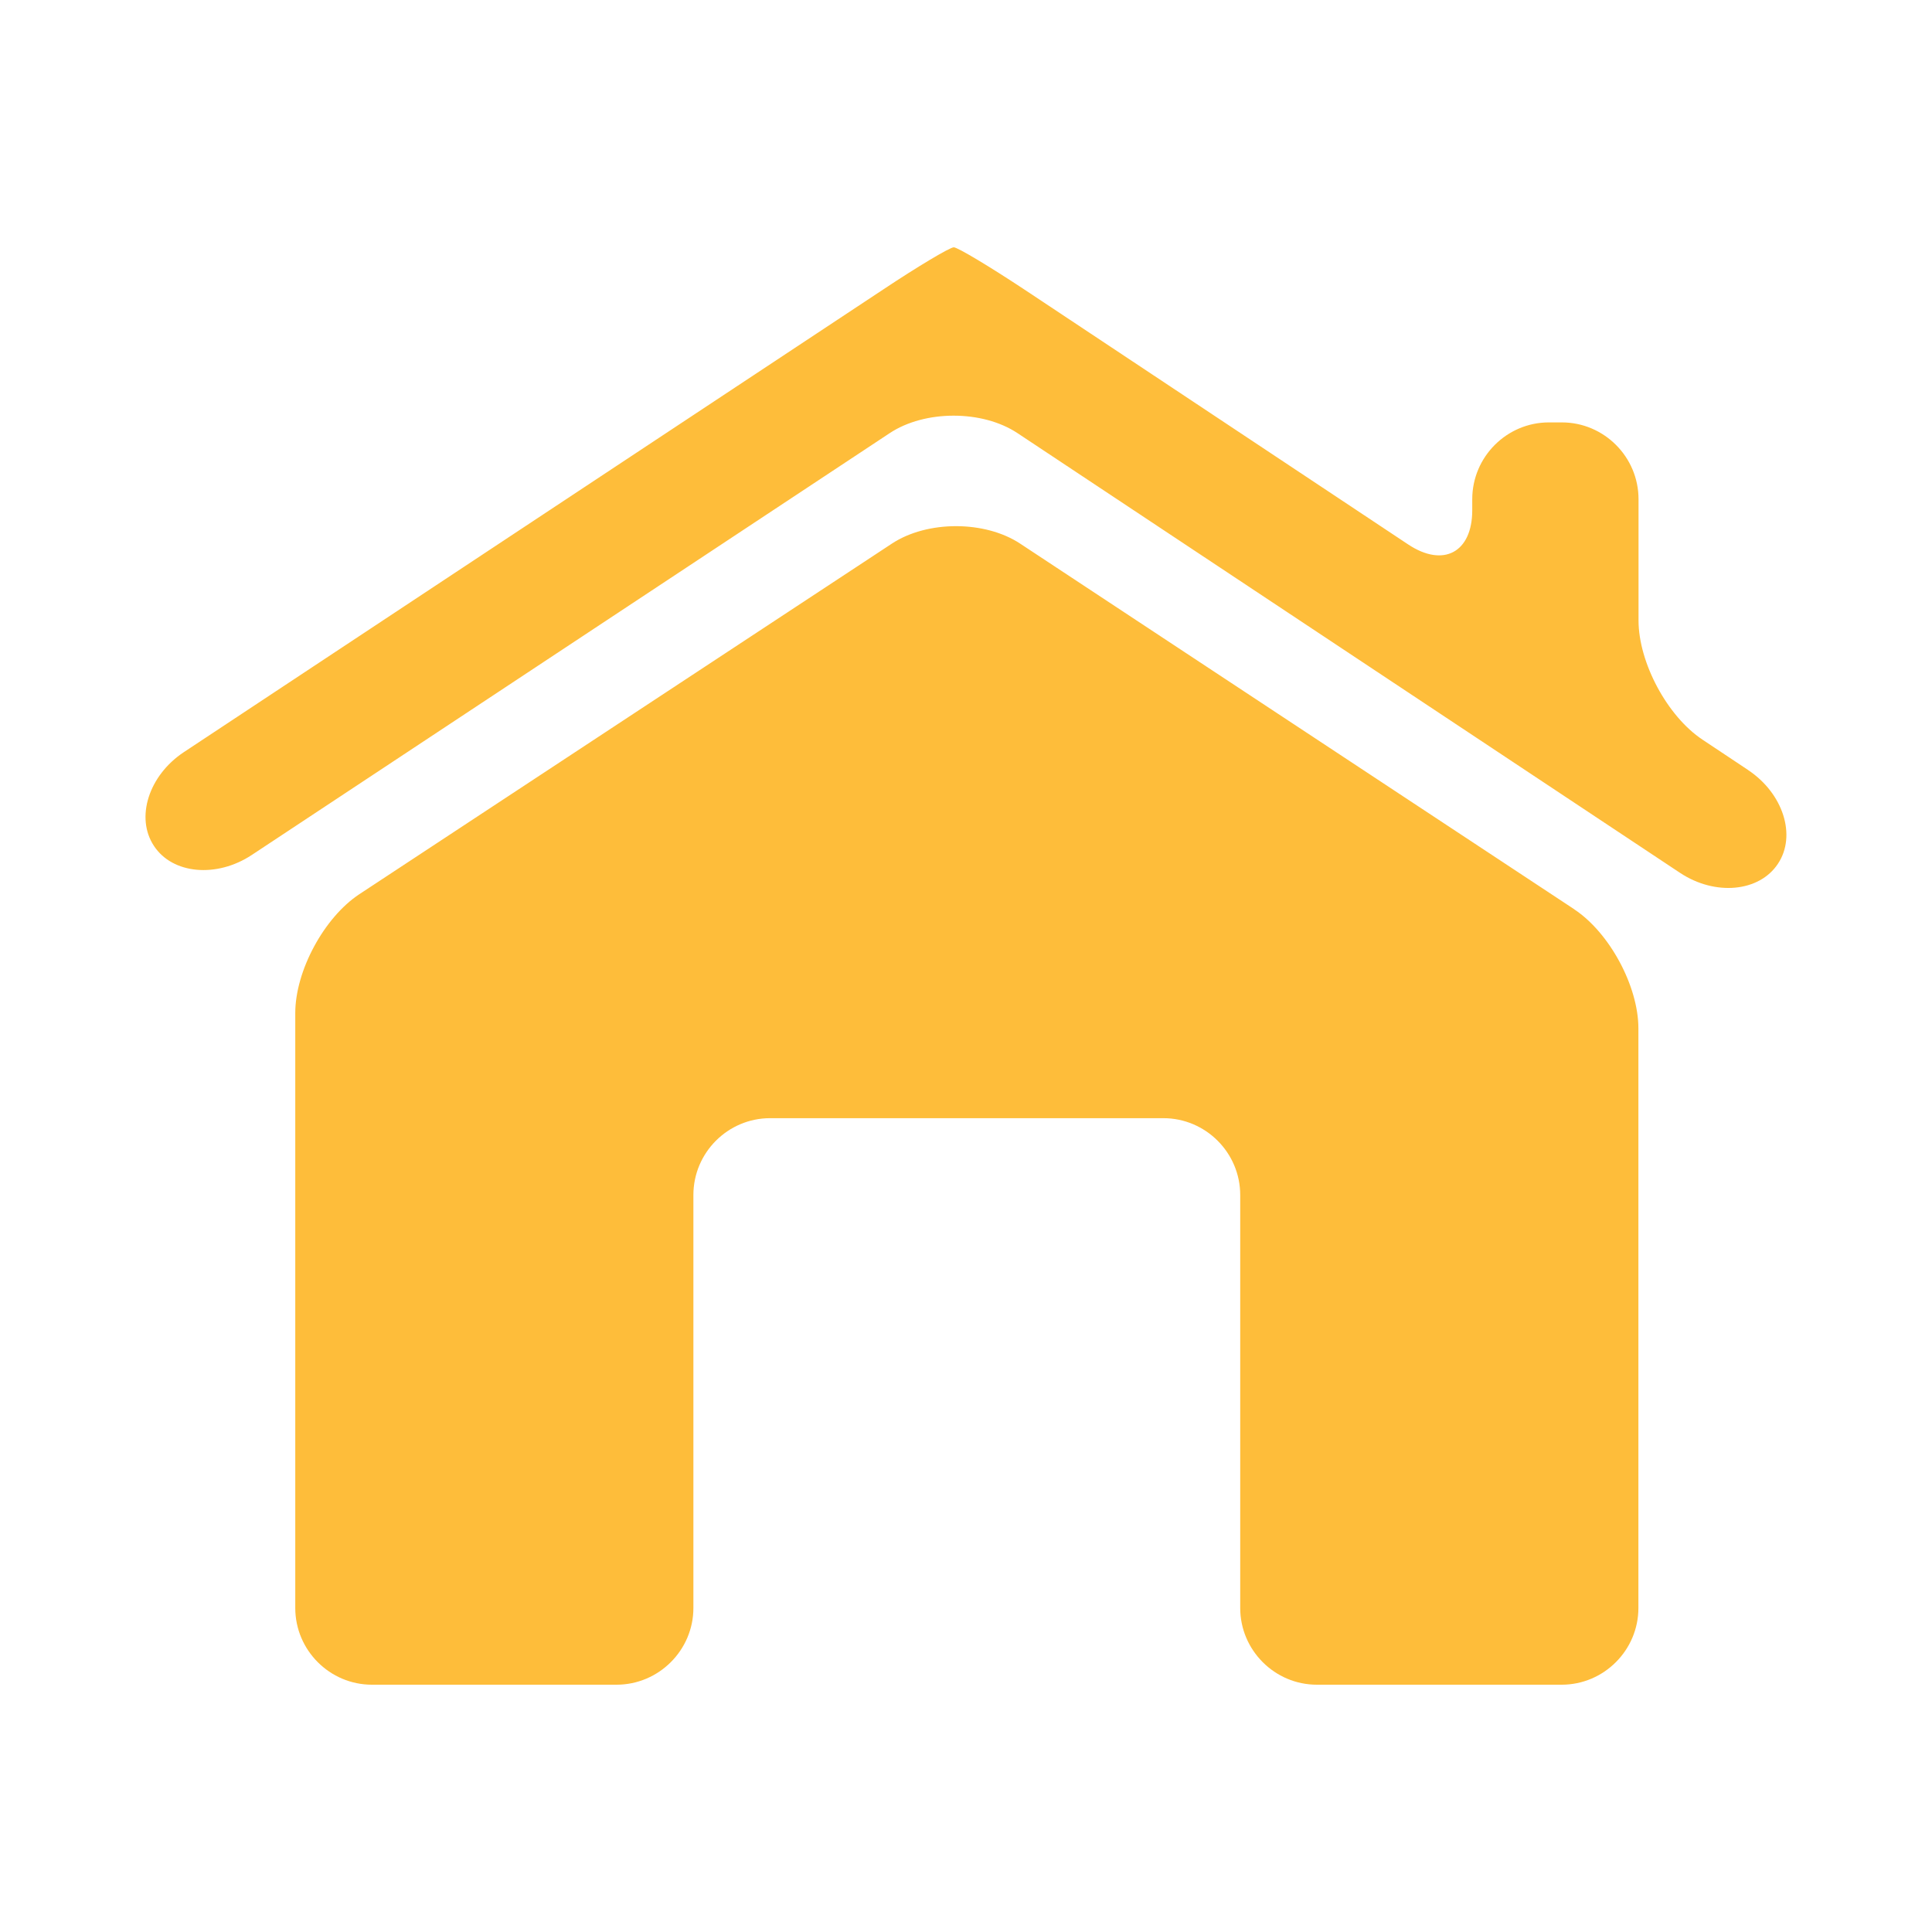 <?xml version="1.0" encoding="UTF-8"?>
<svg id="Layer_1" xmlns="http://www.w3.org/2000/svg" version="1.1" viewBox="0 0 300 300">
  <!-- Generator: Adobe Illustrator 29.7.1, SVG Export Plug-In . SVG Version: 2.1.1 Build 8)  -->
  <defs>
    <style>
      .st0 {
        fill: #febd3a;
      }
    </style>
  </defs>
  <path class="st0" d="M271.45,119.57l-7.09-4.72c-5.46-3.62-9.93-11.96-9.93-18.51v-18.82c0-6.58-5.36-11.93-11.91-11.93h-2.01c-6.54,0-11.9,5.35-11.9,11.93v1.71c0,6.53-4.47,8.95-9.95,5.31l-59.56-39.56c-5.47-3.62-10.41-6.58-11-6.58s-5.55,2.95-11,6.58L28.55,116.79c-5.45,3.61-7.56,10.17-4.64,14.57,2.88,4.38,9.73,5.01,15.2,1.39l99.04-65.49c5.46-3.62,14.4-3.62,19.85,0l102.88,68.28c5.45,3.61,12.3,2.98,15.2-1.42,2.91-4.38.81-10.93-4.64-14.55M244.48,141.21l-86.06-56.79c-5.48-3.62-14.43-3.62-19.91-.02l-82.71,54.45c-5.47,3.61-9.95,11.9-9.95,18.45v92.39c0,6.55,5.35,11.91,11.9,11.91h37.99c6.55,0,11.93-5.36,11.93-11.91v-64.13c0-6.58,5.36-11.93,11.91-11.93h61.07c6.55,0,11.93,5.35,11.93,11.93v64.13c0,6.55,5.36,11.91,11.9,11.91h38.02c6.55,0,11.91-5.36,11.91-11.91v-90c0-6.55-4.48-14.86-9.95-18.48"/>
</svg>